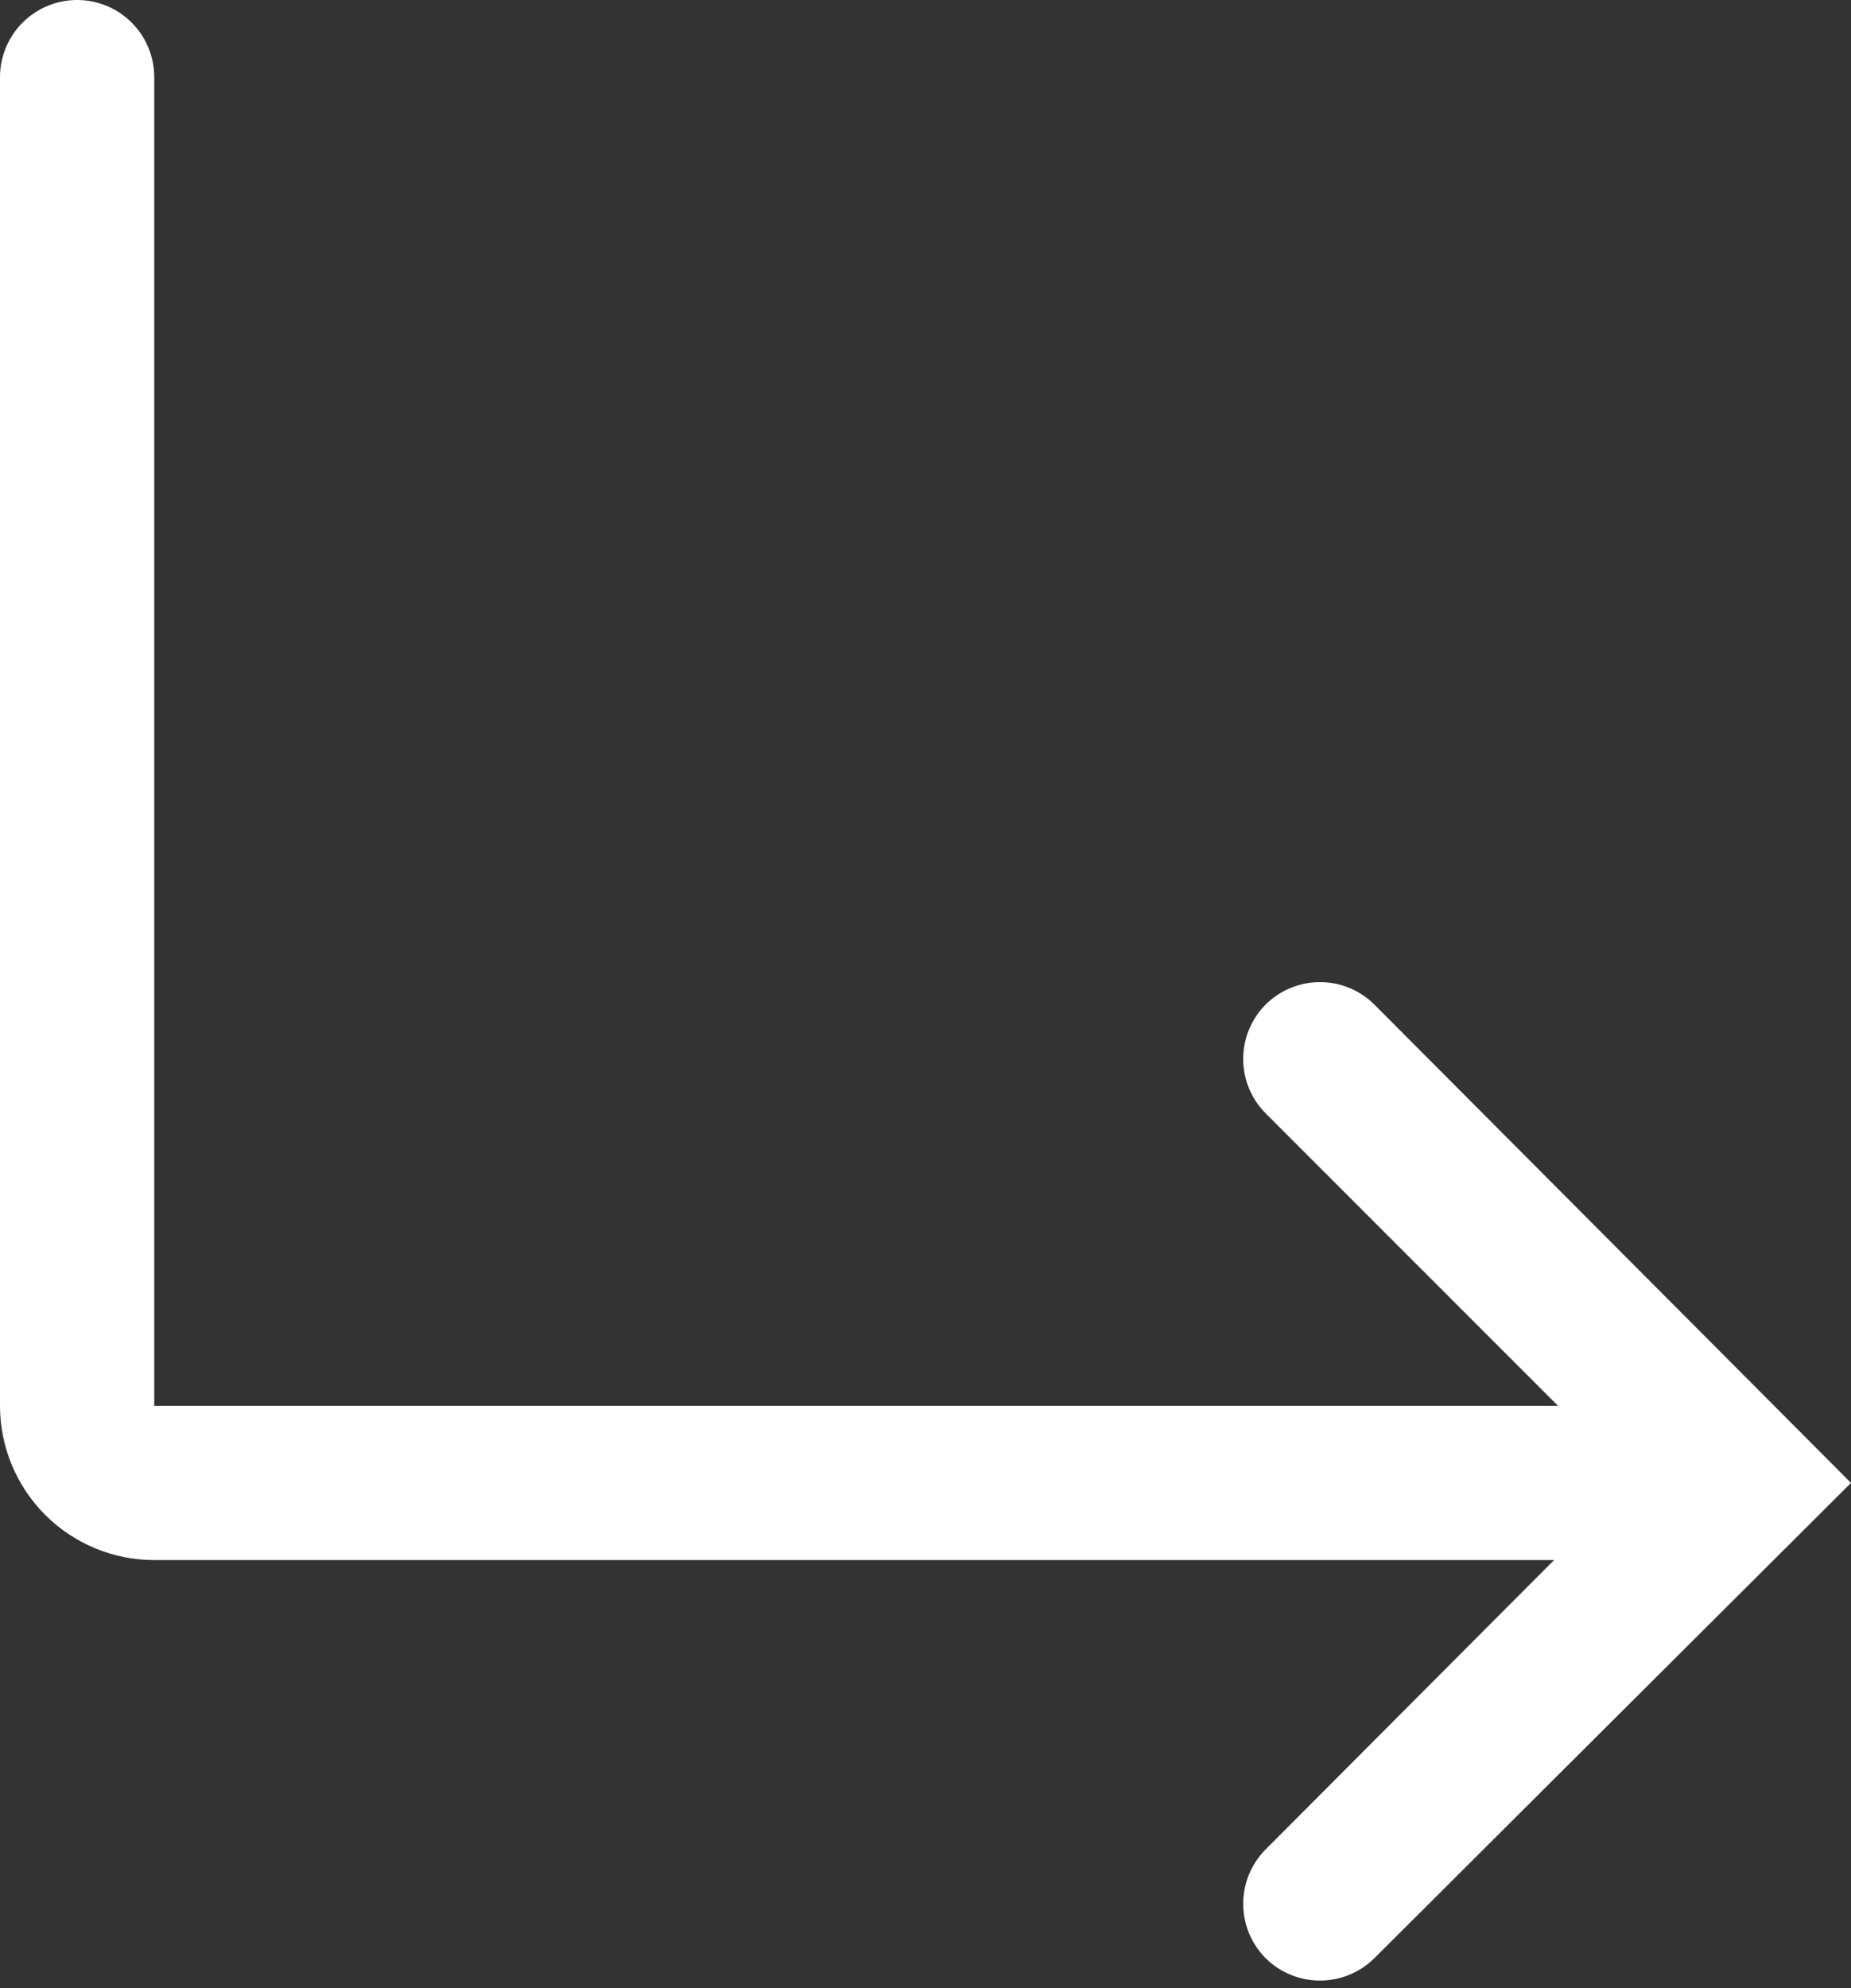 <?xml version="1.0" encoding="UTF-8"?> <svg xmlns="http://www.w3.org/2000/svg" width="217" height="233" viewBox="0 0 217 233" fill="none"><rect x="0" y="0" width="217" height="233" fill="#333333" stroke="none"/><path d="M161.123 117.723C159.428 116.038 157.137 115.093 154.748 115.093C152.359 115.093 150.068 116.038 148.374 117.723C146.69 119.417 145.745 121.708 145.745 124.097C145.745 126.486 146.69 128.777 148.374 130.471L182.642 164.739H18.083V9.042C18.083 6.644 17.131 4.344 15.435 2.648C13.739 0.953 11.44 0 9.042 0C6.644 0 4.344 0.953 2.648 2.648C0.953 4.344 0 6.644 0 9.042V164.739C0 169.535 1.905 174.135 5.296 177.526C8.688 180.917 13.287 182.823 18.083 182.823H182.19L148.374 216.729C146.69 218.423 145.745 220.714 145.745 223.103C145.745 225.492 146.69 227.783 148.374 229.478C150.058 231.148 152.331 232.09 154.703 232.1C155.893 232.106 157.072 231.878 158.174 231.428C159.276 230.978 160.278 230.315 161.123 229.478L217 173.781L161.123 117.723Z" fill="white"></path></svg> 